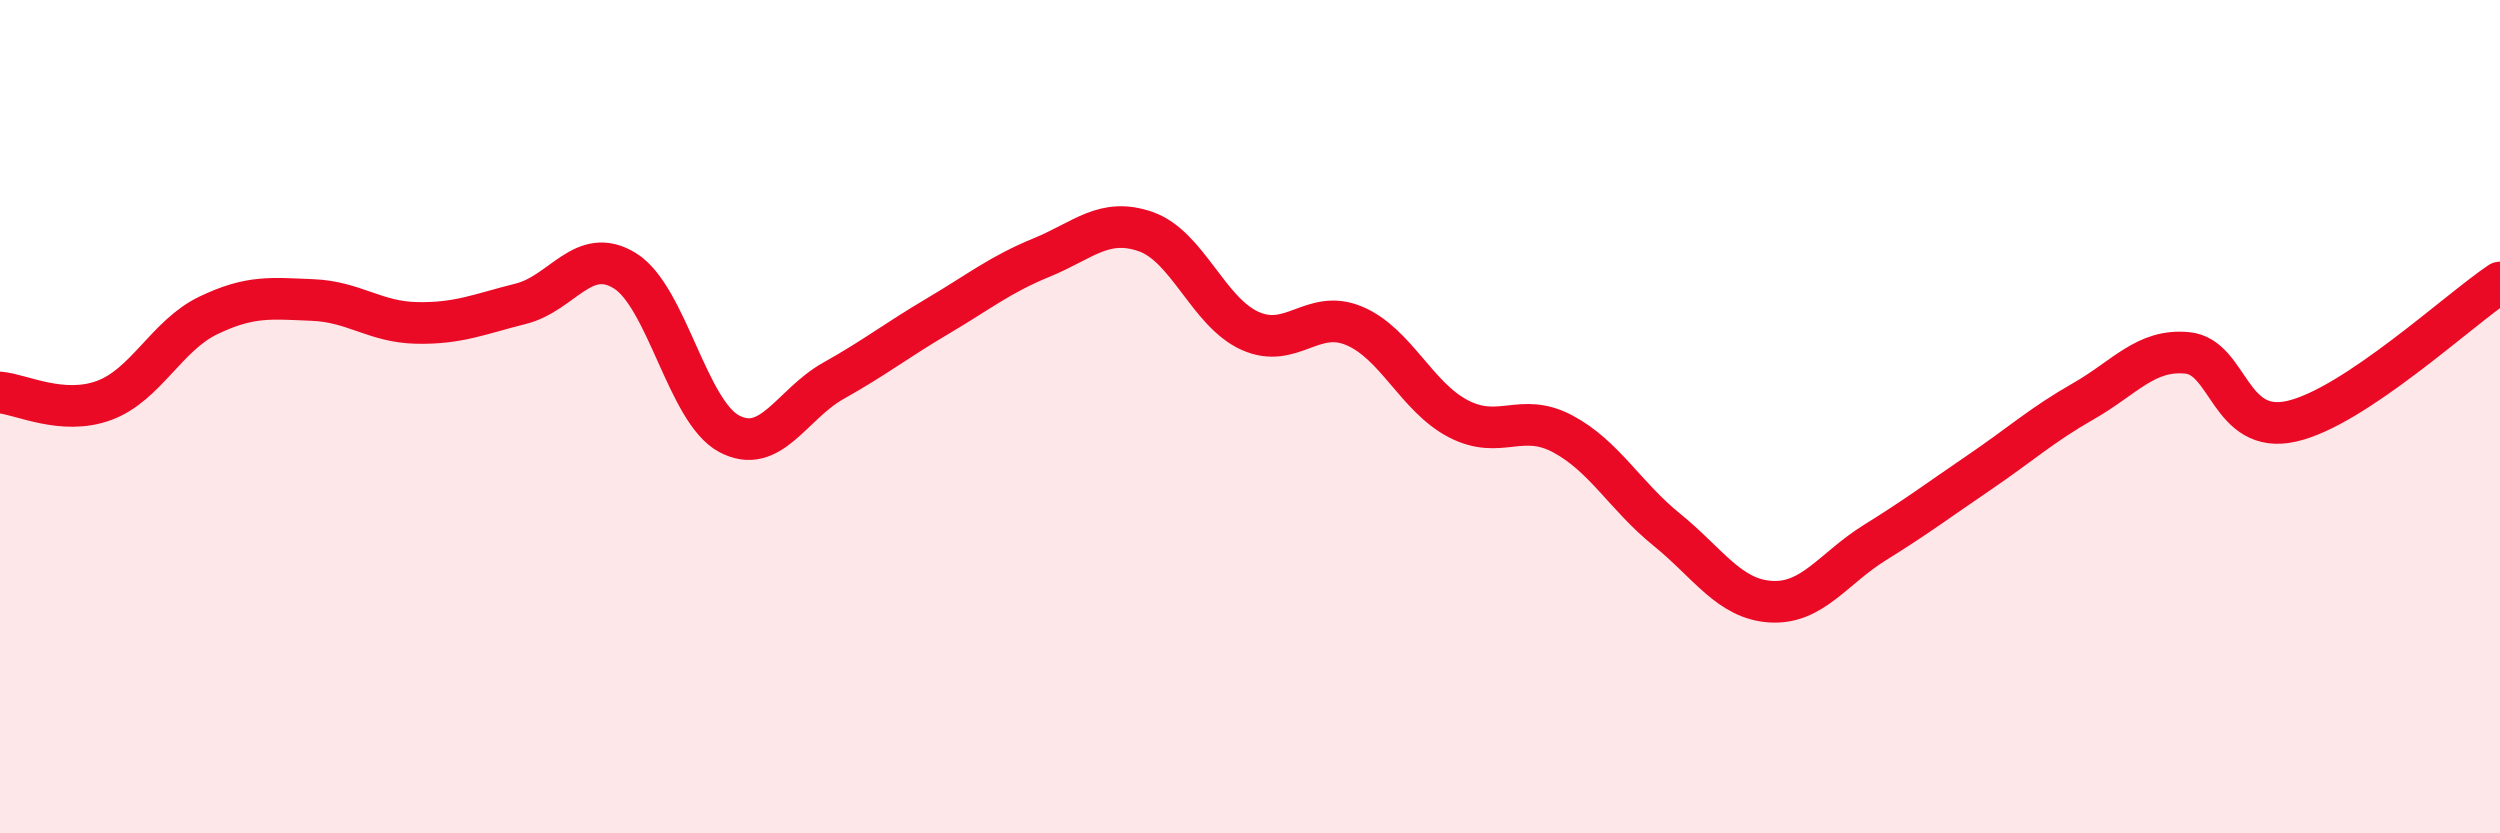 
    <svg width="60" height="20" viewBox="0 0 60 20" xmlns="http://www.w3.org/2000/svg">
      <path
        d="M 0,9.42 C 0.5,9.46 1.5,9.98 2.5,9.61 C 3.5,9.24 4,8.05 5,7.57 C 6,7.09 6.5,7.16 7.5,7.2 C 8.5,7.24 9,7.73 10,7.75 C 11,7.77 11.5,7.54 12.5,7.29 C 13.5,7.04 14,5.88 15,6.5 C 16,7.12 16.5,9.88 17.5,10.41 C 18.5,10.94 19,9.7 20,9.14 C 21,8.58 21.5,8.18 22.5,7.59 C 23.5,7 24,6.59 25,6.18 C 26,5.77 26.5,5.21 27.5,5.56 C 28.5,5.91 29,7.49 30,7.94 C 31,8.39 31.5,7.4 32.5,7.82 C 33.5,8.24 34,9.53 35,10.05 C 36,10.57 36.5,9.88 37.5,10.41 C 38.5,10.94 39,11.9 40,12.71 C 41,13.52 41.5,14.38 42.5,14.44 C 43.5,14.5 44,13.64 45,13.02 C 46,12.4 46.5,12.02 47.5,11.34 C 48.5,10.66 49,10.2 50,9.63 C 51,9.06 51.5,8.37 52.5,8.47 C 53.5,8.57 53.5,10.45 55,10.11 C 56.5,9.77 59,7.45 60,6.78L60 20L0 20Z"
        fill="#EB0A25"
        opacity="0.1"
        stroke-linecap="round"
        stroke-linejoin="round"
      />
      <path
        d="M 0,9.42 C 0.5,9.46 1.5,9.98 2.5,9.61 C 3.5,9.24 4,8.05 5,7.57 C 6,7.09 6.5,7.16 7.5,7.2 C 8.5,7.24 9,7.73 10,7.75 C 11,7.77 11.5,7.54 12.5,7.29 C 13.5,7.04 14,5.88 15,6.5 C 16,7.12 16.5,9.88 17.5,10.41 C 18.5,10.94 19,9.7 20,9.14 C 21,8.58 21.5,8.18 22.5,7.59 C 23.5,7 24,6.59 25,6.18 C 26,5.77 26.5,5.21 27.5,5.56 C 28.5,5.91 29,7.49 30,7.94 C 31,8.39 31.5,7.4 32.5,7.82 C 33.5,8.24 34,9.53 35,10.05 C 36,10.57 36.5,9.88 37.5,10.41 C 38.5,10.94 39,11.9 40,12.71 C 41,13.52 41.5,14.38 42.5,14.44 C 43.5,14.5 44,13.64 45,13.02 C 46,12.4 46.5,12.02 47.5,11.34 C 48.5,10.66 49,10.2 50,9.63 C 51,9.06 51.5,8.37 52.5,8.47 C 53.5,8.57 53.5,10.45 55,10.11 C 56.5,9.77 59,7.45 60,6.78"
        stroke="#EB0A25"
        stroke-width="1"
        fill="none"
        stroke-linecap="round"
        stroke-linejoin="round"
      />
    </svg>
  